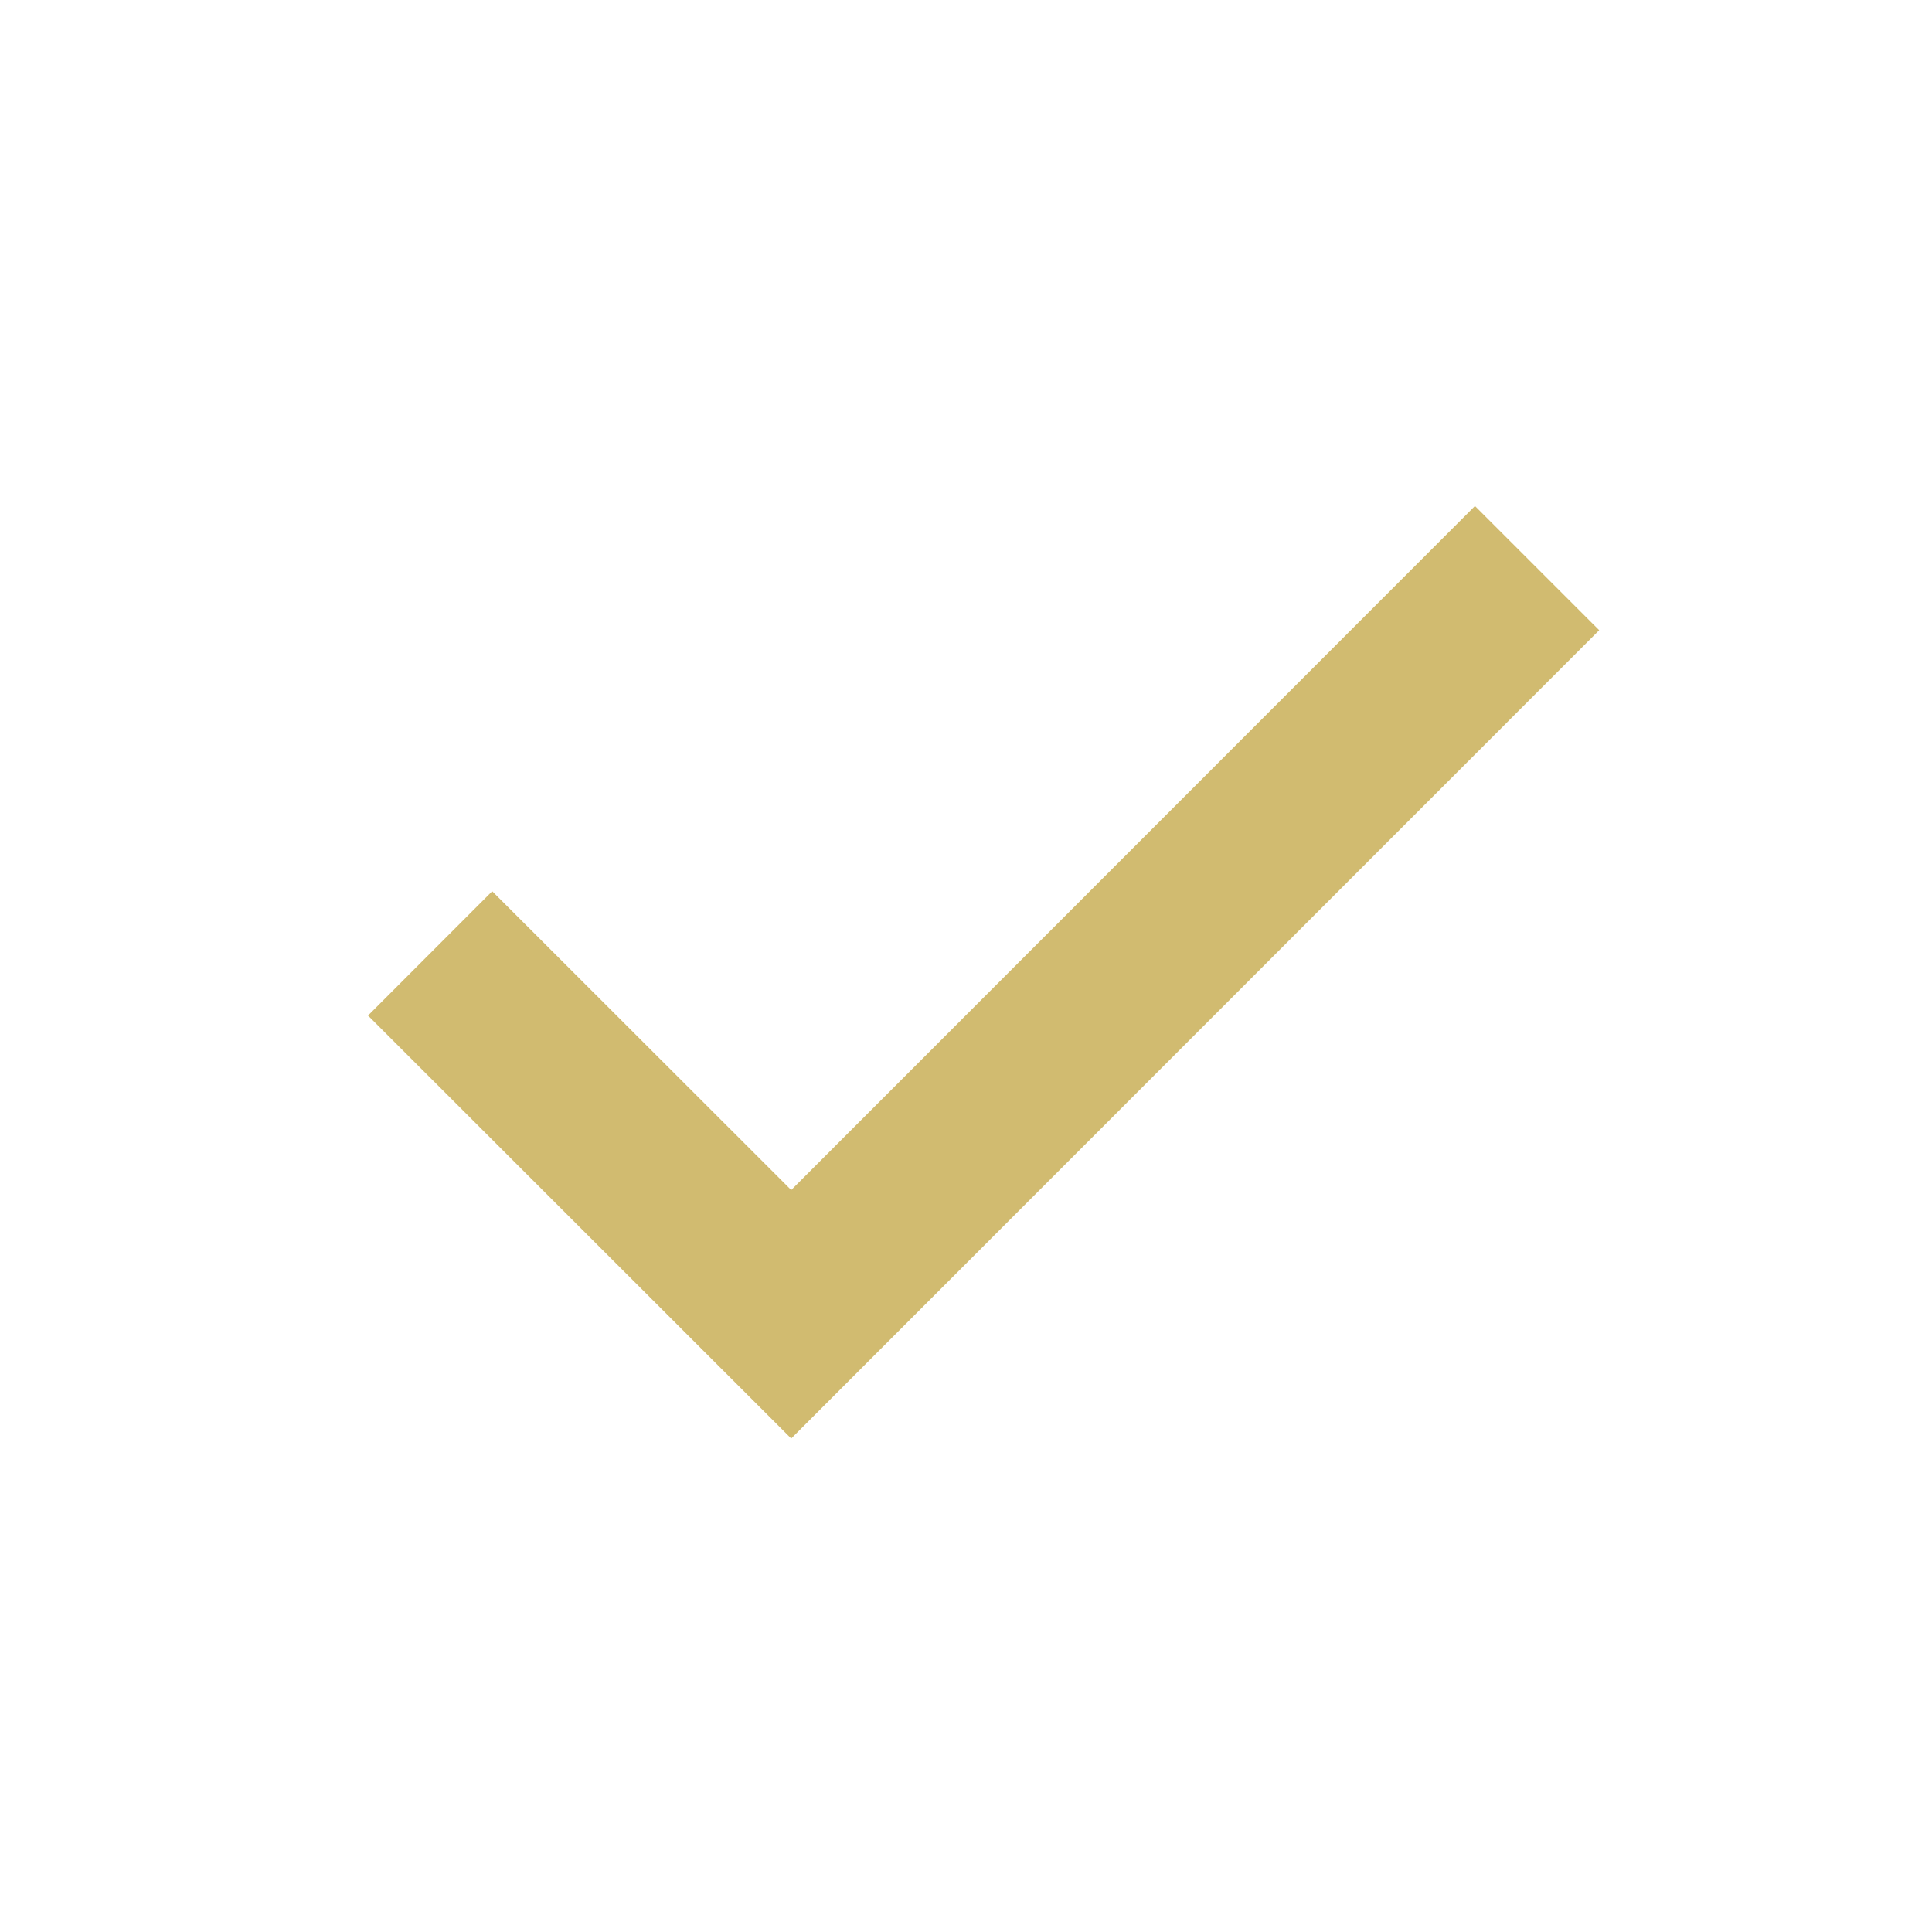 <svg xmlns="http://www.w3.org/2000/svg" width="42" height="42" viewBox="0 0 42 42"><rect width="42" height="42" fill="none"/><path d="M24.064,0,9.2,14.87,2.7,8.375,0,11.077,9.2,20.272,26.765,2.7Z" transform="translate(8 11)" fill="#d1bb70"/></svg>